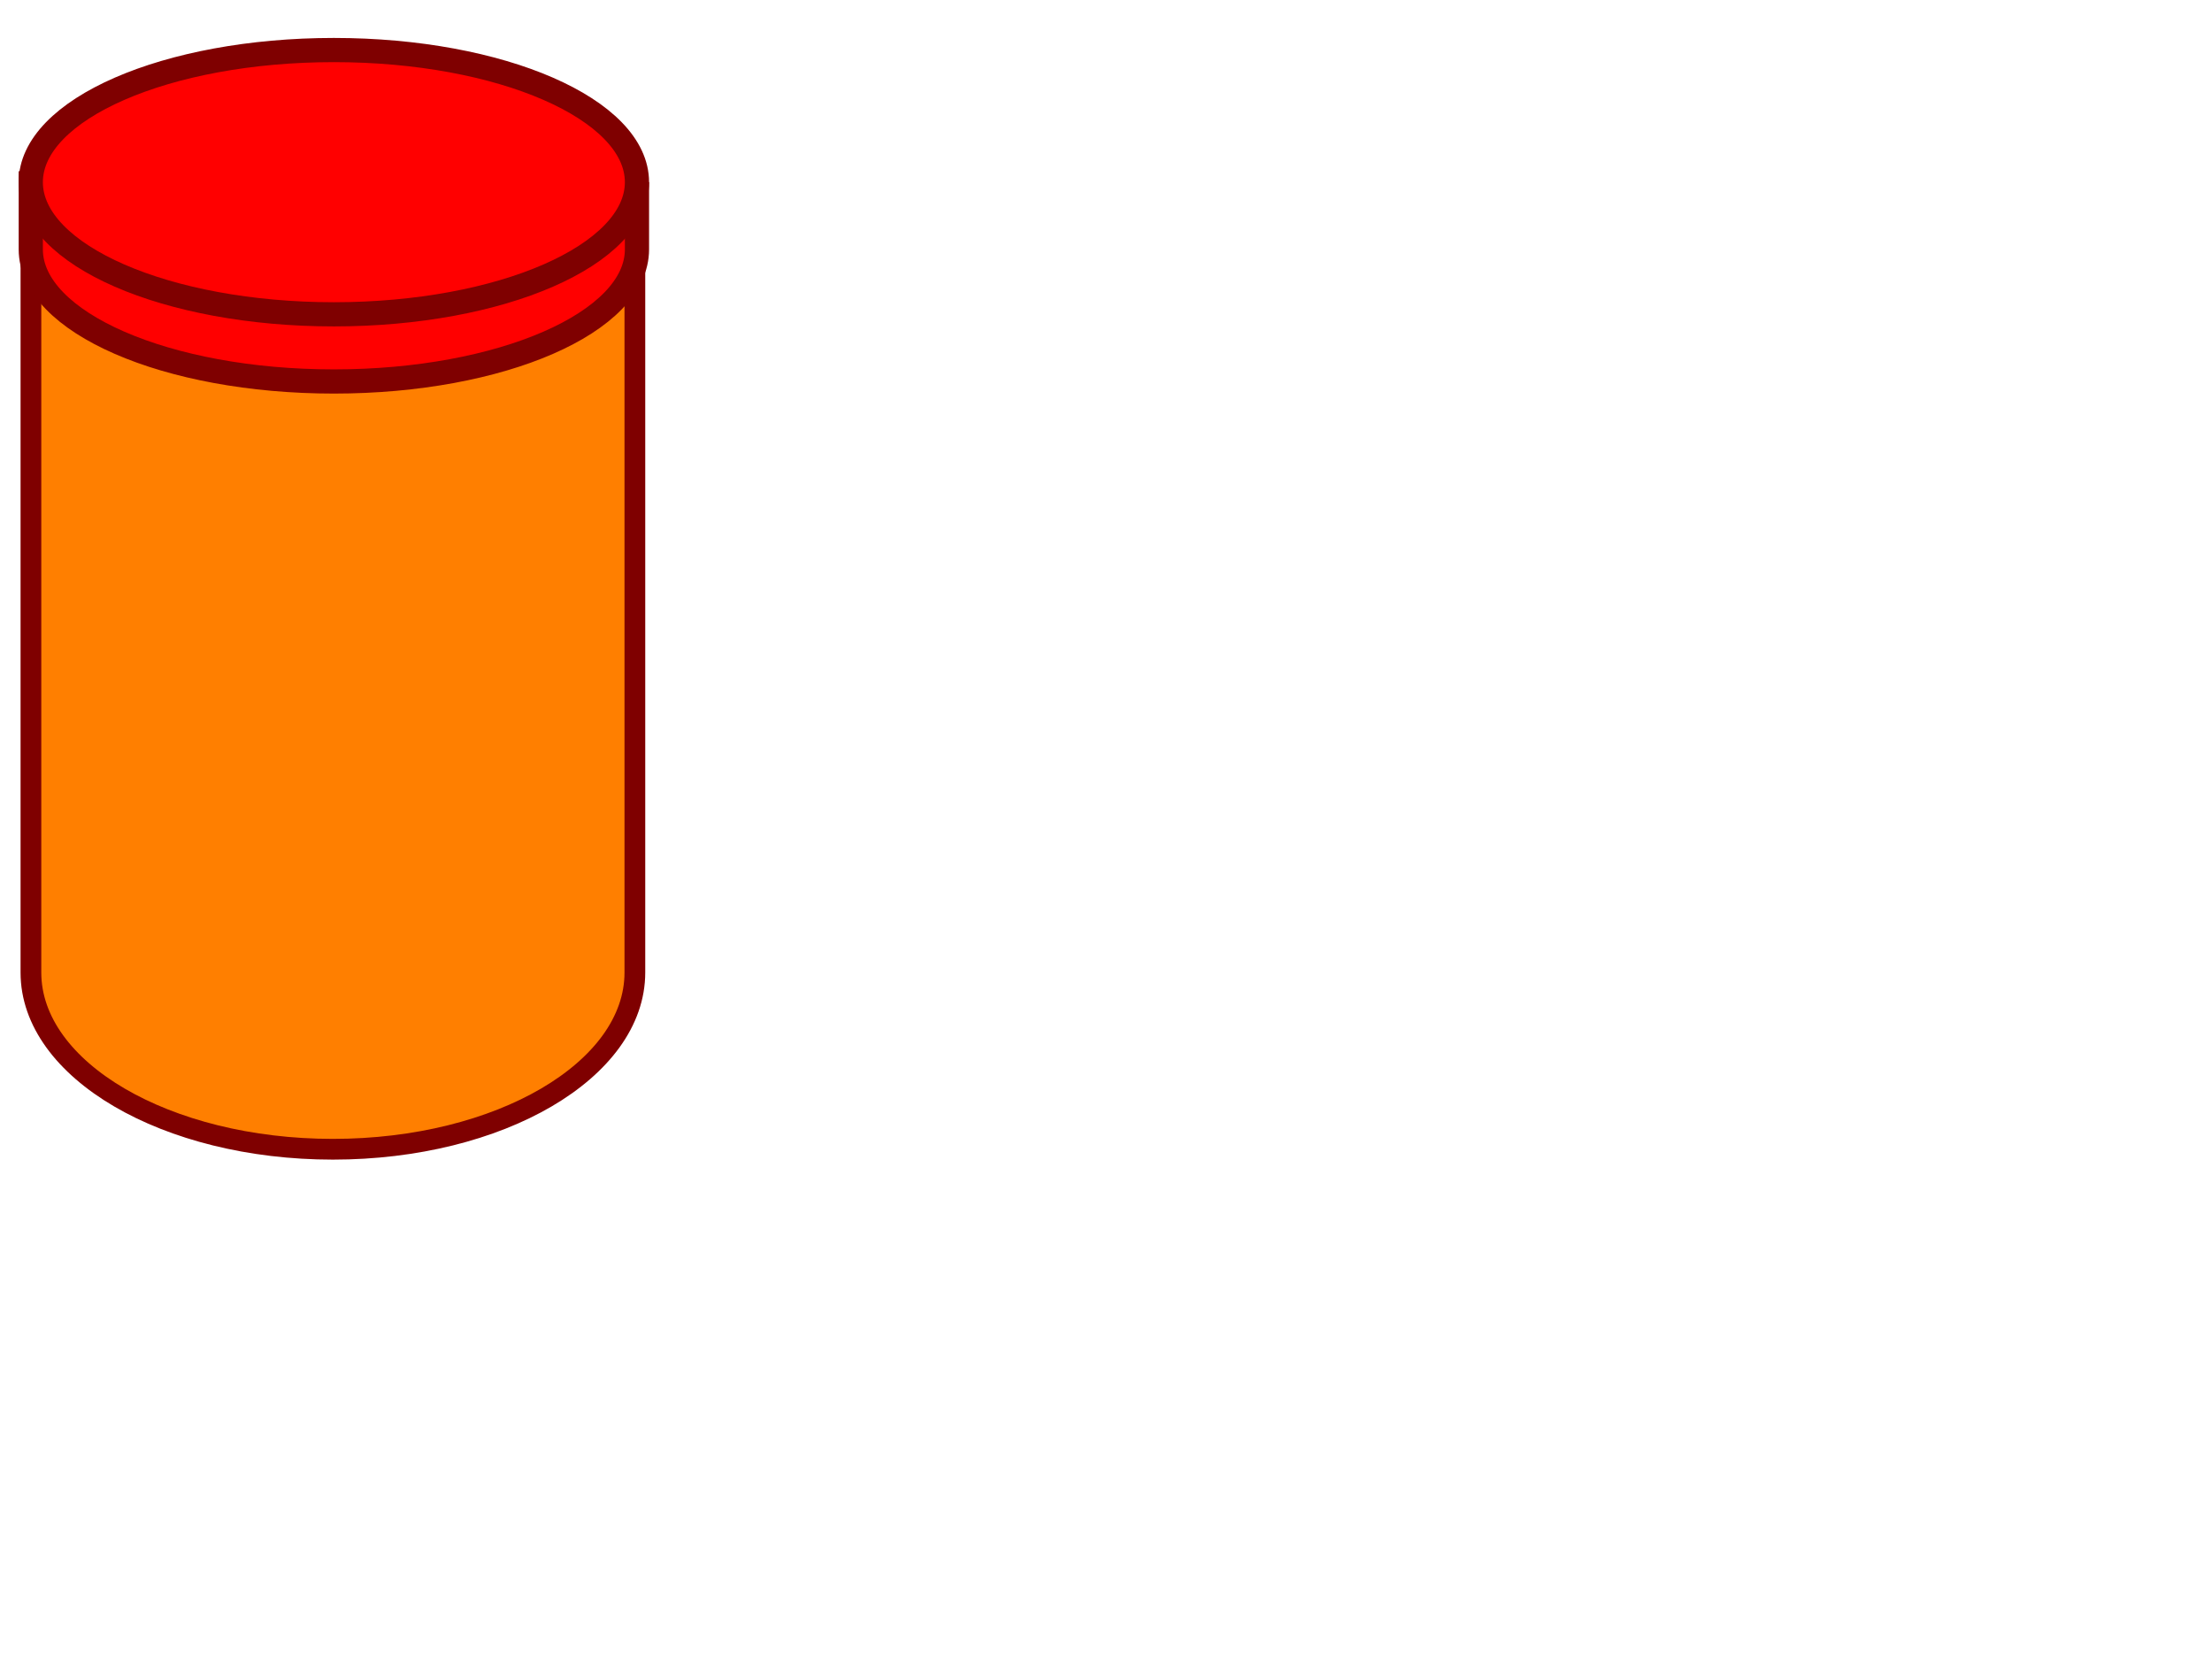 <?xml version="1.0"?><svg width="640" height="480" xmlns="http://www.w3.org/2000/svg" xmlns:xlink="http://www.w3.org/1999/xlink">
 <title>jar</title>
 <defs>
  <linearGradient id="linearGradient6468">
   <stop stop-color="#c3c3bd" id="stop6470" offset="0"/>
   <stop stop-color="#fbfbfa" offset="0.216" id="stop6472"/>
   <stop stop-color="#dbdbd7" id="stop6475" offset="0.432"/>
   <stop stop-color="#b8b8b0" id="stop6477" offset="1"/>
  </linearGradient>
  <linearGradient id="linearGradient6456">
   <stop stop-color="#c3c3bd" offset="0" id="stop6458"/>
   <stop stop-color="#fbfbfa" id="stop6460" offset="0.169"/>
   <stop stop-color="#dbdbd7" offset="0.75" id="stop6462"/>
   <stop stop-color="#b8b8b0" offset="1" id="stop6464"/>
  </linearGradient>
  <linearGradient id="linearGradient5790">
   <stop stop-color="#ffffff" id="stop5792" offset="0"/>
   <stop stop-color="#cecec9" id="stop5794" offset="1"/>
  </linearGradient>
  <linearGradient id="linearGradient3024">
   <stop stop-color="#999999" id="stop3026" offset="0"/>
   <stop stop-color="#ffffff" offset="0.9" id="stop5356"/>
   <stop stop-color="#ffffff" id="stop3028" offset="1"/>
  </linearGradient>
  <linearGradient spreadMethod="reflect" y2="0.668" x2="0.332" y1="0.594" x1="-0.352" id="linearGradient3032" xlink:href="#linearGradient3024"/>
  <radialGradient xlink:href="#linearGradient9796" id="radialGradient13332" gradientUnits="userSpaceOnUse" cx="322.85" cy="275.709" fx="322.85" fy="275.709" r="4.509"/>
  <clipPath clipPathUnits="userSpaceOnUse" id="clipPath13291">
   <path fill="#000080" fill-rule="evenodd" stroke-width="1px" marker-start="none" marker-mid="none" marker-end="none" stroke-miterlimit="4" stroke-dashoffset="0" d="m337.164,312.722c4.225,21.449 41.423,23.991 45.895,-0.072c-15.737,1.395 -31.184,0.536 -45.895,0.072z" id="path13293"/>
  </clipPath>
  <linearGradient xlink:href="#linearGradient11952" id="linearGradient11958" x1="308.274" y1="357.555" x2="326.334" y2="391.167" gradientUnits="userSpaceOnUse" gradientTransform="translate(-182.606,-6.522)"/>
  <linearGradient xlink:href="#linearGradient11904" id="linearGradient11910" x1="154.638" y1="256.031" x2="154.638" y2="357.828" gradientUnits="userSpaceOnUse"/>
  <radialGradient xlink:href="#linearGradient9796" id="radialGradient11900" gradientUnits="userSpaceOnUse" cx="322.762" cy="275.152" fx="322.762" fy="275.152" r="4.509"/>
  <mask maskUnits="userSpaceOnUse" id="mask11892">
   <path opacity="0.608" fill="#b2a590" fill-rule="evenodd" stroke="#a59683" stroke-width="1px" marker-start="none" marker-mid="none" marker-end="none" stroke-miterlimit="4" stroke-dashoffset="0" d="m314.328,276.23c3.418,-4.083 14.081,-5.287 20.661,0.52c-6.029,1.329 -13.301,1.043 -20.661,-0.52z" id="path11894"/>
  </mask>
  <radialGradient xlink:href="#linearGradient9796" id="radialGradient11888" gradientUnits="userSpaceOnUse" cx="322.85" cy="275.709" fx="322.85" fy="275.709" r="4.509"/>
  <radialGradient xlink:href="#linearGradient9796" id="radialGradient11871" gradientUnits="userSpaceOnUse" cx="322.85" cy="275.709" fx="322.85" fy="275.709" r="4.509"/>
  <radialGradient xlink:href="#linearGradient9796" id="radialGradient11861" gradientUnits="userSpaceOnUse" cx="322.85" cy="275.709" fx="322.85" fy="275.709" r="4.509"/>
  <mask maskUnits="userSpaceOnUse" id="mask9814">
   <path opacity="0.608" fill="#b2a590" fill-rule="evenodd" stroke="#a59683" stroke-width="1px" marker-start="none" marker-mid="none" marker-end="none" stroke-miterlimit="4" stroke-dashoffset="0" id="path9816" d="m311.624,276.75c5.722,-2.374 11.108,-5.733 19.695,0.297c-5.88,0.585 -12.632,0.3 -19.695,-0.297z"/>
  </mask>
  <radialGradient xlink:href="#linearGradient9796" id="radialGradient9802" cx="322.85" cy="275.709" fx="322.85" fy="275.709" r="4.509" gradientUnits="userSpaceOnUse"/>
  <linearGradient id="linearGradient4430-965-705-342">
   <stop stop-color="#776a54" offset="0" id="stop6783"/>
   <stop stop-color="#928168" offset="0.063" id="stop6785"/>
   <stop stop-color="#d6ccbb" offset="0.539" id="stop6787"/>
   <stop stop-color="#ae9d82" offset="1" id="stop6791"/>
  </linearGradient>
  <linearGradient id="linearGradient4430-965-705">
   <stop stop-color="#6b5f4c" offset="0" id="stop6548"/>
   <stop stop-color="#83745e" offset="0.05" id="stop6550"/>
   <stop stop-color="#c1b8a8" offset="0.335" id="stop6552"/>
   <stop stop-color="#c1b8a8" offset="0.667" id="stop6554"/>
   <stop stop-color="#9d8d75" offset="1" id="stop6556"/>
  </linearGradient>
  <linearGradient id="linearGradient4436-737-556" x1="292.471" y1="280.55" gradientTransform="translate(-184.488,0)" x2="389.877" gradientUnits="userSpaceOnUse" xlink:href="#linearGradient4430-965-705" y2="280.55"/>
  <linearGradient id="linearGradient4430-965">
   <stop stop-color="#776a54" offset="0" id="stop4470"/>
   <stop stop-color="#928168" offset="0.05" id="stop4472"/>
   <stop stop-color="#d6ccbb" offset="0.335" id="stop4474"/>
   <stop stop-color="#d6ccbb" offset="0.667" id="stop4476"/>
   <stop stop-color="#ae9d82" offset="1" id="stop4478"/>
  </linearGradient>
  <linearGradient id="linearGradient4436-737" y2="280.55" y1="280.55" gradientTransform="translate(-184.488,0)" x2="389.877" gradientUnits="userSpaceOnUse" xlink:href="#linearGradient4430-965" x1="292.471"/>
  <linearGradient id="linearGradient4436" x1="292.471" y1="280.55" gradientTransform="translate(-184.488,0)" x2="389.877" gradientUnits="userSpaceOnUse" xlink:href="#linearGradient4430" y2="280.55"/>
  <linearGradient id="linearGradient4430">
   <stop stop-color="#6b5f4c" offset="0" id="stop4432"/>
   <stop stop-color="#83745e" offset="0.05" id="stop4438"/>
   <stop stop-color="#c1b8a8" offset="0.335" id="stop4442"/>
   <stop stop-color="#c1b8a8" offset="0.667" id="stop4444"/>
   <stop stop-color="#9d8d75" offset="1" id="stop4434"/>
  </linearGradient>
  <linearGradient id="linearGradient4446">
   <stop stop-color="#cec3b1" offset="0" id="stop4448"/>
   <stop stop-color="#d0c5b3" offset="1" id="stop4450"/>
  </linearGradient>
  <linearGradient id="linearGradient5491">
   <stop stop-color="#92826a" offset="0" id="stop5493"/>
   <stop stop-color="#908068" offset="0.68" id="stop6474"/>
   <stop stop-color="#8e7e66" stop-opacity="0" offset="1" id="stop5495"/>
  </linearGradient>
  <linearGradient id="linearGradient6492">
   <stop stop-color="#24201a" offset="0" id="stop6494"/>
   <stop stop-color="#473f33" offset="0.233" id="stop6500"/>
   <stop stop-color="#494134" offset="0.406" id="stop6504"/>
   <stop stop-color="#24201a" offset="0.584" id="stop6506"/>
   <stop stop-color="#383228" offset="0.896" id="stop6508"/>
   <stop stop-color="#4d4437" offset="1" id="stop6496"/>
  </linearGradient>
  <linearGradient id="linearGradient8815">
   <stop stop-color="#a69a87" offset="0" id="stop8817"/>
   <stop stop-color="#463e32" offset="1" id="stop8819"/>
  </linearGradient>
  <linearGradient id="linearGradient9796">
   <stop stop-color="#ffffff" offset="0" id="stop9798"/>
   <stop stop-color="#40392e" id="stop9804" offset="0.217"/>
   <stop stop-color="#776955" offset="1" id="stop9800"/>
  </linearGradient>
  <linearGradient id="linearGradient10816">
   <stop stop-color="#5d5343" offset="0" id="stop10818"/>
   <stop stop-color="#796c57" stop-opacity="0" id="stop10824" offset="0.05"/>
   <stop stop-color="#877861" offset="0.256" id="stop10826"/>
   <stop stop-color="#8e7e66" stop-opacity="0" id="stop10828" offset="0.504"/>
   <stop stop-color="#786a55" stop-opacity="0.512" offset="1" id="stop10820"/>
  </linearGradient>
  <linearGradient id="linearGradient11813">
   <stop stop-color="#99896f" stop-opacity="0" offset="0" id="stop11815"/>
   <stop stop-color="#a79982" id="stop11821" offset="0.717"/>
   <stop stop-color="#96866c" stop-opacity="0.465" offset="1" id="stop11817"/>
  </linearGradient>
  <linearGradient id="linearGradient11904">
   <stop stop-color="#000000" offset="0" id="stop11906"/>
   <stop stop-color="#000000" stop-opacity="0" offset="1" id="stop11908"/>
  </linearGradient>
  <linearGradient id="linearGradient11932">
   <stop stop-color="#3a352b" offset="0" id="stop11934"/>
   <stop stop-color="#615645" id="stop11940" offset="0.433"/>
   <stop stop-color="#2f2a22" offset="1" id="stop11936"/>
  </linearGradient>
  <linearGradient id="linearGradient11952">
   <stop stop-color="#393329" offset="0" id="stop11954"/>
   <stop stop-color="#938369" offset="1" id="stop11956"/>
  </linearGradient>
  <linearGradient xlink:href="#linearGradient48962" id="linearGradient2936" gradientUnits="userSpaceOnUse" gradientTransform="matrix(0.867,0,0,0.867,21.925,52.757)" x1="124.01" y1="173.393" x2="130.383" y2="173.393"/>
  <linearGradient xlink:href="#linearGradient48962" id="linearGradient2934" gradientUnits="userSpaceOnUse" gradientTransform="matrix(0.867,0,0,0.867,21.925,51.844)" x1="124.01" y1="173.393" x2="130.383" y2="173.393"/>
  <linearGradient xlink:href="#linearGradient48962" id="linearGradient2932" gradientUnits="userSpaceOnUse" gradientTransform="matrix(0.867,0,0,0.867,21.925,50.78)" x1="124.01" y1="173.393" x2="130.383" y2="173.393"/>
  <linearGradient xlink:href="#linearGradient20465" id="linearGradient2930" gradientUnits="userSpaceOnUse" gradientTransform="matrix(0.867,0,0,-0.867,21.925,696.057)" x1="112.906" y1="171.531" x2="128.25" y2="260.971"/>
  <linearGradient xlink:href="#linearGradient19462" id="linearGradient2928" gradientUnits="userSpaceOnUse" gradientTransform="matrix(0.867,0,0,0.867,21.925,50.664)" x1="123.866" y1="172.697" x2="123.866" y2="175.096"/>
  <linearGradient xlink:href="#linearGradient19462" id="linearGradient2926" gradientUnits="userSpaceOnUse" gradientTransform="matrix(0.867,0,0,0.867,21.925,51.469)" x1="123.866" y1="172.697" x2="123.866" y2="175.096"/>
  <linearGradient xlink:href="#linearGradient19462" id="linearGradient2924" gradientUnits="userSpaceOnUse" gradientTransform="matrix(0.867,0,0,0.867,21.925,52.355)" x1="123.866" y1="172.697" x2="123.866" y2="175.096"/>
  <linearGradient xlink:href="#linearGradient27343" id="linearGradient2922" gradientUnits="userSpaceOnUse" gradientTransform="matrix(0.867,0,0,0.867,21.925,50.78)" x1="157.47" y1="257.234" x2="158.458" y2="257.234"/>
  <linearGradient xlink:href="#linearGradient27343" id="linearGradient2920" gradientUnits="userSpaceOnUse" gradientTransform="matrix(0.867,0,0,0.867,21.925,50.78)" x1="156.112" y1="249.947" x2="157.1" y2="249.947"/>
  <linearGradient xlink:href="#linearGradient27343" id="linearGradient2918" gradientUnits="userSpaceOnUse" gradientTransform="matrix(0.867,0,0,0.867,21.925,50.78)" x1="158.088" y1="252.17" x2="158.582" y2="252.17"/>
  <linearGradient xlink:href="#linearGradient27343" id="linearGradient2916" gradientUnits="userSpaceOnUse" gradientTransform="matrix(0.867,0,0,0.867,21.925,50.78)" x1="158.088" y1="250.565" x2="158.582" y2="250.565"/>
  <linearGradient xlink:href="#linearGradient27343" id="linearGradient2914" gradientUnits="userSpaceOnUse" gradientTransform="matrix(0.867,0,0,0.867,21.925,50.78)" x1="152.159" y1="257.172" x2="153.147" y2="257.172"/>
  <linearGradient xlink:href="#linearGradient27343" id="linearGradient2912" gradientUnits="userSpaceOnUse" gradientTransform="matrix(0.867,0,0,0.867,21.925,50.78)" x1="153.147" y1="255.32" x2="154.012" y2="255.32"/>
  <linearGradient xlink:href="#linearGradient27343" id="linearGradient2910" gradientUnits="userSpaceOnUse" gradientTransform="matrix(0.867,0,0,0.867,21.925,50.78)" x1="150.307" y1="254.146" x2="151.912" y2="254.146"/>
  <linearGradient xlink:href="#linearGradient27343" id="linearGradient2908" gradientUnits="userSpaceOnUse" gradientTransform="matrix(0.867,0,0,0.867,21.925,50.78)" x1="151.048" y1="255.814" x2="152.159" y2="255.814"/>
  <linearGradient xlink:href="#linearGradient27343" id="linearGradient2906" gradientUnits="userSpaceOnUse" gradientTransform="matrix(0.867,0,0,0.867,21.925,50.78)" x1="154.259" y1="255.999" x2="155.247" y2="255.999"/>
  <linearGradient xlink:href="#linearGradient27343" id="linearGradient2904" gradientUnits="userSpaceOnUse" gradientTransform="matrix(0.867,0,0,0.867,21.925,50.78)" x1="152.777" y1="253.467" x2="153.765" y2="253.467"/>
  <linearGradient xlink:href="#linearGradient27343" id="linearGradient2902" gradientUnits="userSpaceOnUse" gradientTransform="matrix(0.867,0,0,0.867,21.925,50.78)" x1="154.876" y1="253.282" x2="155.371" y2="253.282"/>
  <linearGradient xlink:href="#linearGradient27343" id="linearGradient2900" gradientUnits="userSpaceOnUse" gradientTransform="matrix(0.867,0,0,0.867,21.925,50.78)" x1="159.076" y1="255.937" x2="159.94" y2="255.937"/>
  <linearGradient xlink:href="#linearGradient27343" id="linearGradient2898" gradientUnits="userSpaceOnUse" gradientTransform="matrix(0.867,0,0,0.867,21.925,50.78)" x1="156.359" y1="255.011" x2="157.594" y2="255.011"/>
  <linearGradient xlink:href="#linearGradient27343" id="linearGradient2896" gradientUnits="userSpaceOnUse" gradientTransform="matrix(0.867,0,0,0.867,21.925,50.78)" x1="158.705" y1="253.776" x2="159.323" y2="253.776"/>
  <linearGradient xlink:href="#linearGradient27343" id="linearGradient2894" gradientUnits="userSpaceOnUse" gradientTransform="matrix(0.867,0,0,0.867,21.925,50.78)" x1="156.235" y1="251.738" x2="157.47" y2="251.738"/>
  <radialGradient xlink:href="#linearGradient26316" id="radialGradient2892" gradientUnits="userSpaceOnUse" gradientTransform="matrix(-1.659,1.6,-1.58,-1.638,815.368,424.858)" cx="157.862" cy="250.711" fx="157.862" fy="250.711" r="6.069"/>
  <linearGradient xlink:href="#linearGradient5662" id="linearGradient2890" gradientUnits="userSpaceOnUse" gradientTransform="matrix(0.614,0,0,1.225,21.925,50.78)" x1="160.587" y1="166.855" x2="198.004" y2="166.855"/>
  <linearGradient xlink:href="#linearGradient4678" id="linearGradient2888" gradientUnits="userSpaceOnUse" gradientTransform="matrix(0.853,0,0,0.9,23.733,42.403)" x1="112.906" y1="239.027" x2="141.406" y2="239.027"/>
  <linearGradient xlink:href="#linearGradient19437" id="linearGradient2886" gradientUnits="userSpaceOnUse" gradientTransform="matrix(0.867,0,0,0.867,21.925,50.78)" x1="112.906" y1="216.25" x2="141.406" y2="216.25"/>
  <linearGradient xlink:href="#linearGradient13547" id="linearGradient2884" gradientUnits="userSpaceOnUse" gradientTransform="matrix(0.867,0,0,0.867,21.925,50.78)" x1="114.844" y1="172.468" x2="114.844" y2="229.382"/>
  <linearGradient xlink:href="#linearGradient19462" id="linearGradient2882" gradientUnits="userSpaceOnUse" gradientTransform="matrix(0.867,0,0,0.867,21.925,50.78)" x1="112.892" y1="216.257" x2="141.408" y2="216.257"/>
  <radialGradient xlink:href="#linearGradient17481" id="radialGradient2880" gradientUnits="userSpaceOnUse" gradientTransform="matrix(-0.902,0.218,-0.653,-2.694,373.83,798.594)" cx="111.051" cy="219.758" fx="111.051" fy="219.758" r="12.391"/>
  <radialGradient xlink:href="#linearGradient19476" id="radialGradient2878" gradientUnits="userSpaceOnUse" gradientTransform="matrix(1.005,0,0,0.388,2.133,171.51)" cx="129.692" cy="259.544" fx="129.692" fy="259.544" r="20.248"/>
  <radialGradient xlink:href="#linearGradient25335" id="radialGradient2876" gradientUnits="userSpaceOnUse" gradientTransform="matrix(0.815,0,0,0.299,25.556,197.724)" cx="156.729" cy="257.913" fx="156.729" fy="257.913" r="5.558"/>
  <radialGradient xlink:href="#linearGradient25335" id="radialGradient2874" gradientUnits="userSpaceOnUse" gradientTransform="matrix(1.077,0,0,0.395,-11.024,172.551)" cx="156.729" cy="257.913" fx="156.729" fy="257.913" r="5.558"/>
  <linearGradient xlink:href="#linearGradient48962" id="linearGradient2872" gradientUnits="userSpaceOnUse" gradientTransform="matrix(-0.867,0,0,-0.867,242.54,351.032)" x1="124.01" y1="173.393" x2="130.383" y2="173.393"/>
  <linearGradient xlink:href="#linearGradient48962" id="linearGradient2870" gradientUnits="userSpaceOnUse" gradientTransform="matrix(-0.867,0,0,-0.867,242.54,351.944)" x1="124.01" y1="173.393" x2="130.383" y2="173.393"/>
  <linearGradient xlink:href="#linearGradient48962" id="linearGradient2868" gradientUnits="userSpaceOnUse" gradientTransform="matrix(-0.867,0,0,-0.867,242.54,353.009)" x1="124.01" y1="173.393" x2="130.383" y2="173.393"/>
  <linearGradient xlink:href="#linearGradient19462" id="linearGradient2866" gradientUnits="userSpaceOnUse" gradientTransform="matrix(-0.867,0,0,-0.867,242.54,353.124)" x1="123.866" y1="172.697" x2="123.866" y2="175.096"/>
  <linearGradient xlink:href="#linearGradient19462" id="linearGradient2864" gradientUnits="userSpaceOnUse" gradientTransform="matrix(-0.867,0,0,-0.867,242.54,352.32)" x1="123.866" y1="172.697" x2="123.866" y2="175.096"/>
  <linearGradient xlink:href="#linearGradient19462" id="linearGradient2862" gradientUnits="userSpaceOnUse" gradientTransform="matrix(-0.867,0,0,-0.867,242.54,351.434)" x1="123.866" y1="172.697" x2="123.866" y2="175.096"/>
  <radialGradient xlink:href="#linearGradient46898" id="radialGradient2860" gradientUnits="userSpaceOnUse" gradientTransform="matrix(0.798,-0.555,0.382,0.548,-50.866,172.416)" cx="141.475" cy="208.039" fx="141.475" fy="208.039" r="1.176"/>
  <radialGradient xlink:href="#linearGradient45916" id="radialGradient2858" gradientUnits="userSpaceOnUse" gradientTransform="matrix(1.533,-1.007,0.965,1.469,-279.19,45.438)" cx="142.889" cy="210.434" fx="142.889" fy="210.434" r="2.413"/>
  <radialGradient xlink:href="#linearGradient46898" id="radialGradient2856" gradientUnits="userSpaceOnUse" gradientTransform="matrix(0.798,-0.555,0.382,0.548,-50.866,172.416)" cx="141.475" cy="208.039" fx="141.475" fy="208.039" r="1.176"/>
  <radialGradient xlink:href="#linearGradient45916" id="radialGradient2854" gradientUnits="userSpaceOnUse" gradientTransform="matrix(1.533,-1.007,0.965,1.469,-279.19,45.438)" cx="142.889" cy="210.434" fx="142.889" fy="210.434" r="2.413"/>
  <radialGradient xlink:href="#linearGradient46898" id="radialGradient2852" gradientUnits="userSpaceOnUse" gradientTransform="matrix(0.798,-0.555,0.382,0.548,-50.866,172.416)" cx="141.475" cy="208.039" fx="141.475" fy="208.039" r="1.176"/>
  <radialGradient xlink:href="#linearGradient45916" id="radialGradient2850" gradientUnits="userSpaceOnUse" gradientTransform="matrix(1.533,-1.007,0.965,1.469,-279.19,45.438)" cx="142.889" cy="210.434" fx="142.889" fy="210.434" r="2.413"/>
  <radialGradient xlink:href="#linearGradient46898" id="radialGradient2848" gradientUnits="userSpaceOnUse" gradientTransform="matrix(0.798,-0.555,0.382,0.548,-50.866,172.416)" cx="141.475" cy="208.039" fx="141.475" fy="208.039" r="1.176"/>
  <radialGradient xlink:href="#linearGradient45916" id="radialGradient2846" gradientUnits="userSpaceOnUse" gradientTransform="matrix(1.533,-1.007,0.965,1.469,-279.19,45.438)" cx="142.889" cy="210.434" fx="142.889" fy="210.434" r="2.413"/>
  <linearGradient xlink:href="#linearGradient35188" id="linearGradient2844" gradientUnits="userSpaceOnUse" gradientTransform="matrix(0.867,0,0,0.867,44.187,40.691)" x1="132.026" y1="251.672" x2="183.281" y2="258.716"/>
  <linearGradient xlink:href="#linearGradient40060" id="linearGradient2842" gradientUnits="userSpaceOnUse" gradientTransform="matrix(0.849,0,0,0.867,47.447,40.691)" x1="192.431" y1="216.186" x2="174.317" y2="209.758"/>
  <linearGradient xlink:href="#linearGradient42979" id="linearGradient2840" gradientUnits="userSpaceOnUse" gradientTransform="matrix(0.867,0,0,0.867,44.187,40.691)" x1="174.553" y1="236.081" x2="192.264" y2="236.081"/>
  <linearGradient xlink:href="#linearGradient44935" id="linearGradient2838" gradientUnits="userSpaceOnUse" gradientTransform="matrix(0.775,0,0,0.703,61.251,84.915)" x1="193.852" y1="264.757" x2="173.036" y2="254.72"/>
  <radialGradient xlink:href="#linearGradient44925" id="radialGradient2836" gradientUnits="userSpaceOnUse" gradientTransform="matrix(0.796,-3.0253716e-7,1.2152754e-7,0.327,57.324,182.66)" cx="183.444" cy="259.739" fx="183.444" fy="259.739" r="10.128"/>
  <radialGradient xlink:href="#linearGradient37136" id="radialGradient2834" gradientUnits="userSpaceOnUse" gradientTransform="matrix(1.016,0.106,-3.8191663e-2,0.463,7.003,120.318)" cx="180.476" cy="257.577" fx="180.476" fy="257.577" r="10.128"/>
  <radialGradient xlink:href="#linearGradient46898" id="radialGradient2832" gradientUnits="userSpaceOnUse" gradientTransform="matrix(0.798,-0.555,0.382,0.548,-50.866,172.416)" cx="141.475" cy="208.039" fx="141.475" fy="208.039" r="1.176"/>
  <radialGradient xlink:href="#linearGradient45916" id="radialGradient2830" gradientUnits="userSpaceOnUse" gradientTransform="matrix(1.533,-1.007,0.965,1.469,-279.19,45.438)" cx="142.889" cy="210.434" fx="142.889" fy="210.434" r="2.413"/>
  <radialGradient xlink:href="#linearGradient46898" id="radialGradient2828" gradientUnits="userSpaceOnUse" gradientTransform="matrix(0.798,-0.555,0.382,0.548,-50.866,172.416)" cx="141.475" cy="208.039" fx="141.475" fy="208.039" r="1.176"/>
  <radialGradient xlink:href="#linearGradient45916" id="radialGradient2826" gradientUnits="userSpaceOnUse" gradientTransform="matrix(1.533,-1.007,0.965,1.469,-279.19,45.438)" cx="142.889" cy="210.434" fx="142.889" fy="210.434" r="2.413"/>
  <radialGradient xlink:href="#linearGradient46898" id="radialGradient2824" gradientUnits="userSpaceOnUse" gradientTransform="matrix(0.798,-0.555,0.382,0.548,-50.866,172.416)" cx="141.475" cy="208.039" fx="141.475" fy="208.039" r="1.176"/>
  <radialGradient xlink:href="#linearGradient45916" id="radialGradient2822" gradientUnits="userSpaceOnUse" gradientTransform="matrix(1.533,-1.007,0.965,1.469,-279.19,45.438)" cx="142.889" cy="210.434" fx="142.889" fy="210.434" r="2.413"/>
  <radialGradient xlink:href="#linearGradient46898" id="radialGradient2820" gradientUnits="userSpaceOnUse" gradientTransform="matrix(0.798,-0.555,0.382,0.548,-50.866,172.416)" cx="141.475" cy="208.039" fx="141.475" fy="208.039" r="1.176"/>
  <radialGradient xlink:href="#linearGradient45916" id="radialGradient2818" gradientUnits="userSpaceOnUse" gradientTransform="matrix(1.533,-1.007,0.965,1.469,-279.19,45.438)" cx="142.889" cy="210.434" fx="142.889" fy="210.434" r="2.413"/>
  <linearGradient xlink:href="#linearGradient35188" id="linearGradient2816" gradientUnits="userSpaceOnUse" gradientTransform="matrix(0.867,0,0,0.867,21.925,50.78)" x1="132.026" y1="251.672" x2="183.281" y2="258.716"/>
  <linearGradient xlink:href="#linearGradient40060" id="linearGradient2814" gradientUnits="userSpaceOnUse" gradientTransform="matrix(0.849,0,0,0.867,25.185,50.78)" x1="192.431" y1="216.186" x2="174.317" y2="209.758"/>
  <linearGradient xlink:href="#linearGradient42979" id="linearGradient2812" gradientUnits="userSpaceOnUse" gradientTransform="matrix(0.867,0,0,0.867,21.925,50.78)" x1="174.553" y1="236.081" x2="192.264" y2="236.081"/>
  <linearGradient xlink:href="#linearGradient44935" id="linearGradient2810" gradientUnits="userSpaceOnUse" gradientTransform="matrix(0.775,0,0,0.703,38.989,95.004)" x1="193.852" y1="264.757" x2="173.036" y2="254.72"/>
  <radialGradient xlink:href="#linearGradient44925" id="radialGradient2808" gradientUnits="userSpaceOnUse" gradientTransform="matrix(0.796,-3.0253715e-7,1.2152755e-7,0.327,35.062,192.749)" cx="183.444" cy="259.739" fx="183.444" fy="259.739" r="10.128"/>
  <radialGradient xlink:href="#linearGradient37136" id="radialGradient2806" gradientUnits="userSpaceOnUse" gradientTransform="matrix(1.016,0.106,-3.8191663e-2,0.463,7.003,120.318)" cx="180.476" cy="257.577" fx="180.476" fy="257.577" r="10.128"/>
  <radialGradient xlink:href="#linearGradient9599" id="radialGradient2642" gradientUnits="userSpaceOnUse" gradientTransform="matrix(1.168,0,0,0.347,-17.252,344.784)" cx="166.5" cy="558.594" fx="166.5" fy="558.594" r="76.5"/>
  <linearGradient xlink:href="#linearGradient4678" id="linearGradient2639" gradientUnits="userSpaceOnUse" gradientTransform="matrix(0.43,0,0,0.444,94.101,416.5)" x1="35.092" y1="273.705" x2="295.095" y2="273.705"/>
  <radialGradient xlink:href="#linearGradient3659" id="radialGradient2636" gradientUnits="userSpaceOnUse" gradientTransform="matrix(0.435,0,0,0.113,93.219,497.856)" cx="165.086" cy="255.33" fx="165.086" fy="255.33" r="128.4"/>
  <radialGradient xlink:href="#linearGradient10586" id="radialGradient2633" gradientUnits="userSpaceOnUse" gradientTransform="matrix(-0.133,0.751,-1.797,-0.319,1124.141,572.966)" cx="157.824" cy="525.646" fx="157.824" fy="525.646" r="34.416"/>
  <linearGradient xlink:href="#linearGradient5662" id="linearGradient2630" gradientUnits="userSpaceOnUse" x1="152.735" y1="413.404" x2="177.735" y2="413.404" gradientTransform="matrix(0.867,0,0,0.867,21.925,50.78)"/>
  <linearGradient xlink:href="#linearGradient4678" id="linearGradient2627" gradientUnits="userSpaceOnUse" x1="35.092" y1="273.705" x2="295.095" y2="273.705" gradientTransform="matrix(0.867,0,0,0.867,21.925,50.78)"/>
  <radialGradient xlink:href="#linearGradient3659" id="radialGradient2624" gradientUnits="userSpaceOnUse" gradientTransform="matrix(1.067,0.322,-9.5709717e-2,0.317,17.274,161.575)" cx="115.701" cy="198.025" fx="115.701" fy="198.025" r="128.4"/>
  <radialGradient xlink:href="#linearGradient25335" id="radialGradient3341" gradientUnits="userSpaceOnUse" gradientTransform="matrix(1,0,0,0.367,0,163.345)" cx="156.729" cy="257.913" fx="156.729" fy="257.913" r="5.558"/>
  <linearGradient id="linearGradient3659">
   <stop stop-color="#ffffff" offset="0" id="stop3661"/>
   <stop stop-color="#eeeeec" offset="1" id="stop3663"/>
  </linearGradient>
  <linearGradient id="linearGradient4678">
   <stop stop-color="#e5e5e5" id="stop4680" offset="0"/>
   <stop stop-color="#ffffff" offset="0.169" id="stop4686"/>
   <stop stop-color="#dbdbd6" id="stop4688" offset="0.75"/>
   <stop stop-color="#eeeeec" id="stop4682" offset="1"/>
  </linearGradient>
  <linearGradient id="linearGradient5662">
   <stop stop-color="#ffffff" offset="0" id="stop5664"/>
   <stop stop-color="#d5d5d0" id="stop5670" offset="0.045"/>
   <stop stop-color="#ffffff" id="stop5674" offset="0.274"/>
   <stop stop-color="#9f9f9b" offset="0.708" id="stop6645"/>
   <stop stop-color="#e4e4e3" id="stop6647" offset="0.854"/>
   <stop stop-color="#3f3f38" offset="1" id="stop5666"/>
  </linearGradient>
  <linearGradient id="linearGradient9599">
   <stop stop-color="#2e3436" offset="0" id="stop9601"/>
   <stop stop-color="#2e3436" stop-opacity="0" offset="1" id="stop9603"/>
  </linearGradient>
  <linearGradient id="linearGradient10586">
   <stop stop-color="#2e3436" offset="0" id="stop10588"/>
   <stop stop-color="#2e3436" stop-opacity="0" offset="1" id="stop10590"/>
  </linearGradient>
  <linearGradient id="linearGradient13547">
   <stop stop-color="#ffffff" offset="0" id="stop13549"/>
   <stop stop-color="#ffffff" stop-opacity="0" offset="1" id="stop13551"/>
  </linearGradient>
  <linearGradient id="linearGradient17481">
   <stop stop-color="#eee387" id="stop17489" offset="0"/>
   <stop stop-color="#eee387" stop-opacity="0.627" offset="1" id="stop17491"/>
  </linearGradient>
  <linearGradient id="linearGradient19437">
   <stop stop-color="#1a480b" offset="0" id="stop19439"/>
   <stop stop-color="#2f8314" stop-opacity="0.498" id="stop19445" offset="0.531"/>
   <stop stop-color="#1a480b" offset="1" id="stop19441"/>
  </linearGradient>
  <linearGradient id="linearGradient19462">
   <stop stop-color="#2f8314" stop-opacity="0.498" offset="0" id="stop19466"/>
   <stop stop-color="#1a480b" id="stop19468" offset="1"/>
  </linearGradient>
  <linearGradient id="linearGradient19476">
   <stop stop-color="#ffffff" offset="0" id="stop19478"/>
   <stop stop-color="#2e3436" stop-opacity="0" offset="1" id="stop19480"/>
  </linearGradient>
  <linearGradient id="linearGradient20465">
   <stop stop-color="#ffffff" offset="0" id="stop20467"/>
   <stop stop-color="#ffffff" stop-opacity="0" id="stop32246" offset="0.5"/>
   <stop stop-color="#ffffff" stop-opacity="0.842" offset="1" id="stop20469"/>
  </linearGradient>
  <linearGradient id="linearGradient25335">
   <stop stop-color="#2e3436" offset="0" id="stop25337"/>
   <stop stop-color="#2e3436" stop-opacity="0" offset="1" id="stop25339"/>
  </linearGradient>
  <linearGradient id="linearGradient26316">
   <stop stop-color="#e5d383" offset="0" id="stop26318"/>
   <stop stop-color="#d6b93c" id="stop26324" offset="0.449"/>
   <stop stop-color="#dcc459" offset="1" id="stop26320"/>
  </linearGradient>
  <linearGradient id="linearGradient27343">
   <stop stop-color="#ffffff" offset="0" id="stop27345"/>
   <stop stop-color="#000000" offset="1" id="stop27347"/>
  </linearGradient>
  <linearGradient id="linearGradient35188">
   <stop stop-color="#ffffff" offset="0" id="stop35190"/>
   <stop stop-color="#ffffff" stop-opacity="0" offset="1" id="stop35192"/>
  </linearGradient>
  <linearGradient id="linearGradient37136">
   <stop stop-color="#ffffff" offset="0" id="stop37138"/>
   <stop stop-color="#ffffff" stop-opacity="0" id="stop38113" offset="0.403"/>
   <stop stop-color="#000000" stop-opacity="0.077" offset="0.755" id="stop39086"/>
   <stop stop-color="#000000" stop-opacity="0" offset="1" id="stop38115"/>
  </linearGradient>
  <linearGradient id="linearGradient40060">
   <stop stop-color="#ffffff" offset="0" id="stop40062"/>
   <stop stop-color="#ffffff" stop-opacity="0" offset="1" id="stop40064"/>
  </linearGradient>
  <linearGradient id="linearGradient42979">
   <stop stop-color="#ffffff" stop-opacity="0" offset="0" id="stop42981"/>
   <stop stop-color="#ffffff" offset="1" id="stop42983"/>
  </linearGradient>
  <linearGradient id="linearGradient44925">
   <stop stop-color="#ffffff" offset="0" id="stop44927"/>
   <stop stop-color="#ffffff" stop-opacity="0" id="stop44933" offset="0.158"/>
   <stop stop-color="#ffffff" stop-opacity="0" offset="1" id="stop44929"/>
  </linearGradient>
  <linearGradient id="linearGradient44935">
   <stop stop-color="#ffffff" offset="0" id="stop44937"/>
   <stop stop-color="#ffffff" stop-opacity="0" offset="1" id="stop44939"/>
  </linearGradient>
  <linearGradient id="linearGradient45916">
   <stop stop-color="#ffffff" stop-opacity="0.766" offset="0" id="stop45918"/>
   <stop stop-color="#bbbbbb" stop-opacity="0" offset="1" id="stop45920"/>
  </linearGradient>
  <linearGradient id="linearGradient46898">
   <stop stop-color="#eeeeec" offset="0" id="stop46900"/>
   <stop stop-color="#eeeeec" stop-opacity="0" offset="1" id="stop46902"/>
  </linearGradient>
  <linearGradient id="linearGradient48962">
   <stop stop-color="#ffffff" stop-opacity="0" offset="0" id="stop48964"/>
   <stop stop-color="#ffffff" offset="1" id="stop48966"/>
  </linearGradient>
  <linearGradient id="linearGradient50943">
   <stop stop-color="#d90000" offset="0" id="stop50945"/>
   <stop stop-color="#ff4848" id="stop50951" offset="0.151"/>
   <stop stop-color="#9e0000" offset="0.319" id="stop50953"/>
   <stop stop-color="#ff5656" id="stop50955" offset="0.769"/>
   <stop stop-color="#ac0000" offset="1" id="stop50947"/>
  </linearGradient>
  <linearGradient id="linearGradient51936">
   <stop stop-color="#42d900" id="stop51938" offset="0"/>
   <stop stop-color="#98ff48" offset="0.151" id="stop51940"/>
   <stop stop-color="#4f9e00" id="stop51942" offset="0.319"/>
   <stop stop-color="#8fff56" offset="0.769" id="stop51944"/>
   <stop stop-color="#50ac00" id="stop51946" offset="1"/>
  </linearGradient>
  <linearGradient y2="273.705" x2="295.095" y1="273.705" x1="35.092" gradientTransform="matrix(0.398,0,0,0.704,221.604,472.57)" gradientUnits="userSpaceOnUse" id="linearGradient5389" xlink:href="#linearGradient6456"/>
  <radialGradient r="128.4" fy="198.025" fx="115.701" cy="198.025" cx="115.701" gradientTransform="matrix(0.489,0.262,-4.3898828e-2,0.257,219.471,562.541)" gradientUnits="userSpaceOnUse" id="radialGradient5391" xlink:href="#linearGradient5790"/>
  <linearGradient y2="0.5" x2="1" y1="0.5" x1="0" id="linearGradient6466" xlink:href="#linearGradient6468"/>
  <radialGradient r="128.4" fy="230.433" fx="126.557" cy="230.433" cx="126.557" gradientTransform="matrix(0.361,0.486,-0.181,0.358,272.955,136.889)" gradientUnits="userSpaceOnUse" id="radialGradient6479" xlink:href="#linearGradient5790"/>
 </defs>
 <g>
  <title>Layer 1</title>
  <g id="svg_1">
   <g display="inline" id="layer3">
    <path fill="#ff7f00" fill-rule="evenodd" stroke="#7f0000" stroke-width="6" stroke-linecap="round" stroke-linejoin="round" marker-start="none" marker-mid="none" marker-end="none" stroke-miterlimit="4" stroke-dashoffset="0" d="m96.318,15.065c-47.249,0 -85.774,22.006 -87.323,49.445l-0.047,0l0,1.713l0,215.162c0,28.233 39.139,51.128 87.37,51.128c48.231,0 87.37,-22.895 87.37,-51.128l0,-215.162l0,-1.713l-0.047,0c-1.548,-27.439 -40.073,-49.445 -87.323,-49.445z" id="path3017"/>
   </g>
   <g display="inline" id="layer2">
    <path fill="#ff0000" stroke="#7f0000" stroke-width="7" stroke-miterlimit="4" stroke-dashoffset="0" id="path5379" d="m184.295,52.699c-67.34,-4.495 -99.354,-7.938 -175.387,0l0,19.107c-0.003,0.119 0,0.236 0,0.355c0,21.104 39.287,38.214 87.693,38.214c48.407,0 87.693,-17.11 87.693,-38.214c0,-0.12 0.003,-0.236 0,-0.355l0,-19.107z"/>
    <path fill="#ff0000" stroke="#7f0000" stroke-width="7" stroke-miterlimit="4" stroke-dashoffset="0" id="path5381" d="m184.293,52.711c0,21.104 -39.287,38.232 -87.693,38.232c-48.407,0 -87.693,-17.128 -87.693,-38.232c0,-21.104 39.287,-38.232 87.693,-38.232c48.407,0 87.693,17.128 87.693,38.232z"/>
   </g>
  </g>
 </g>
</svg>